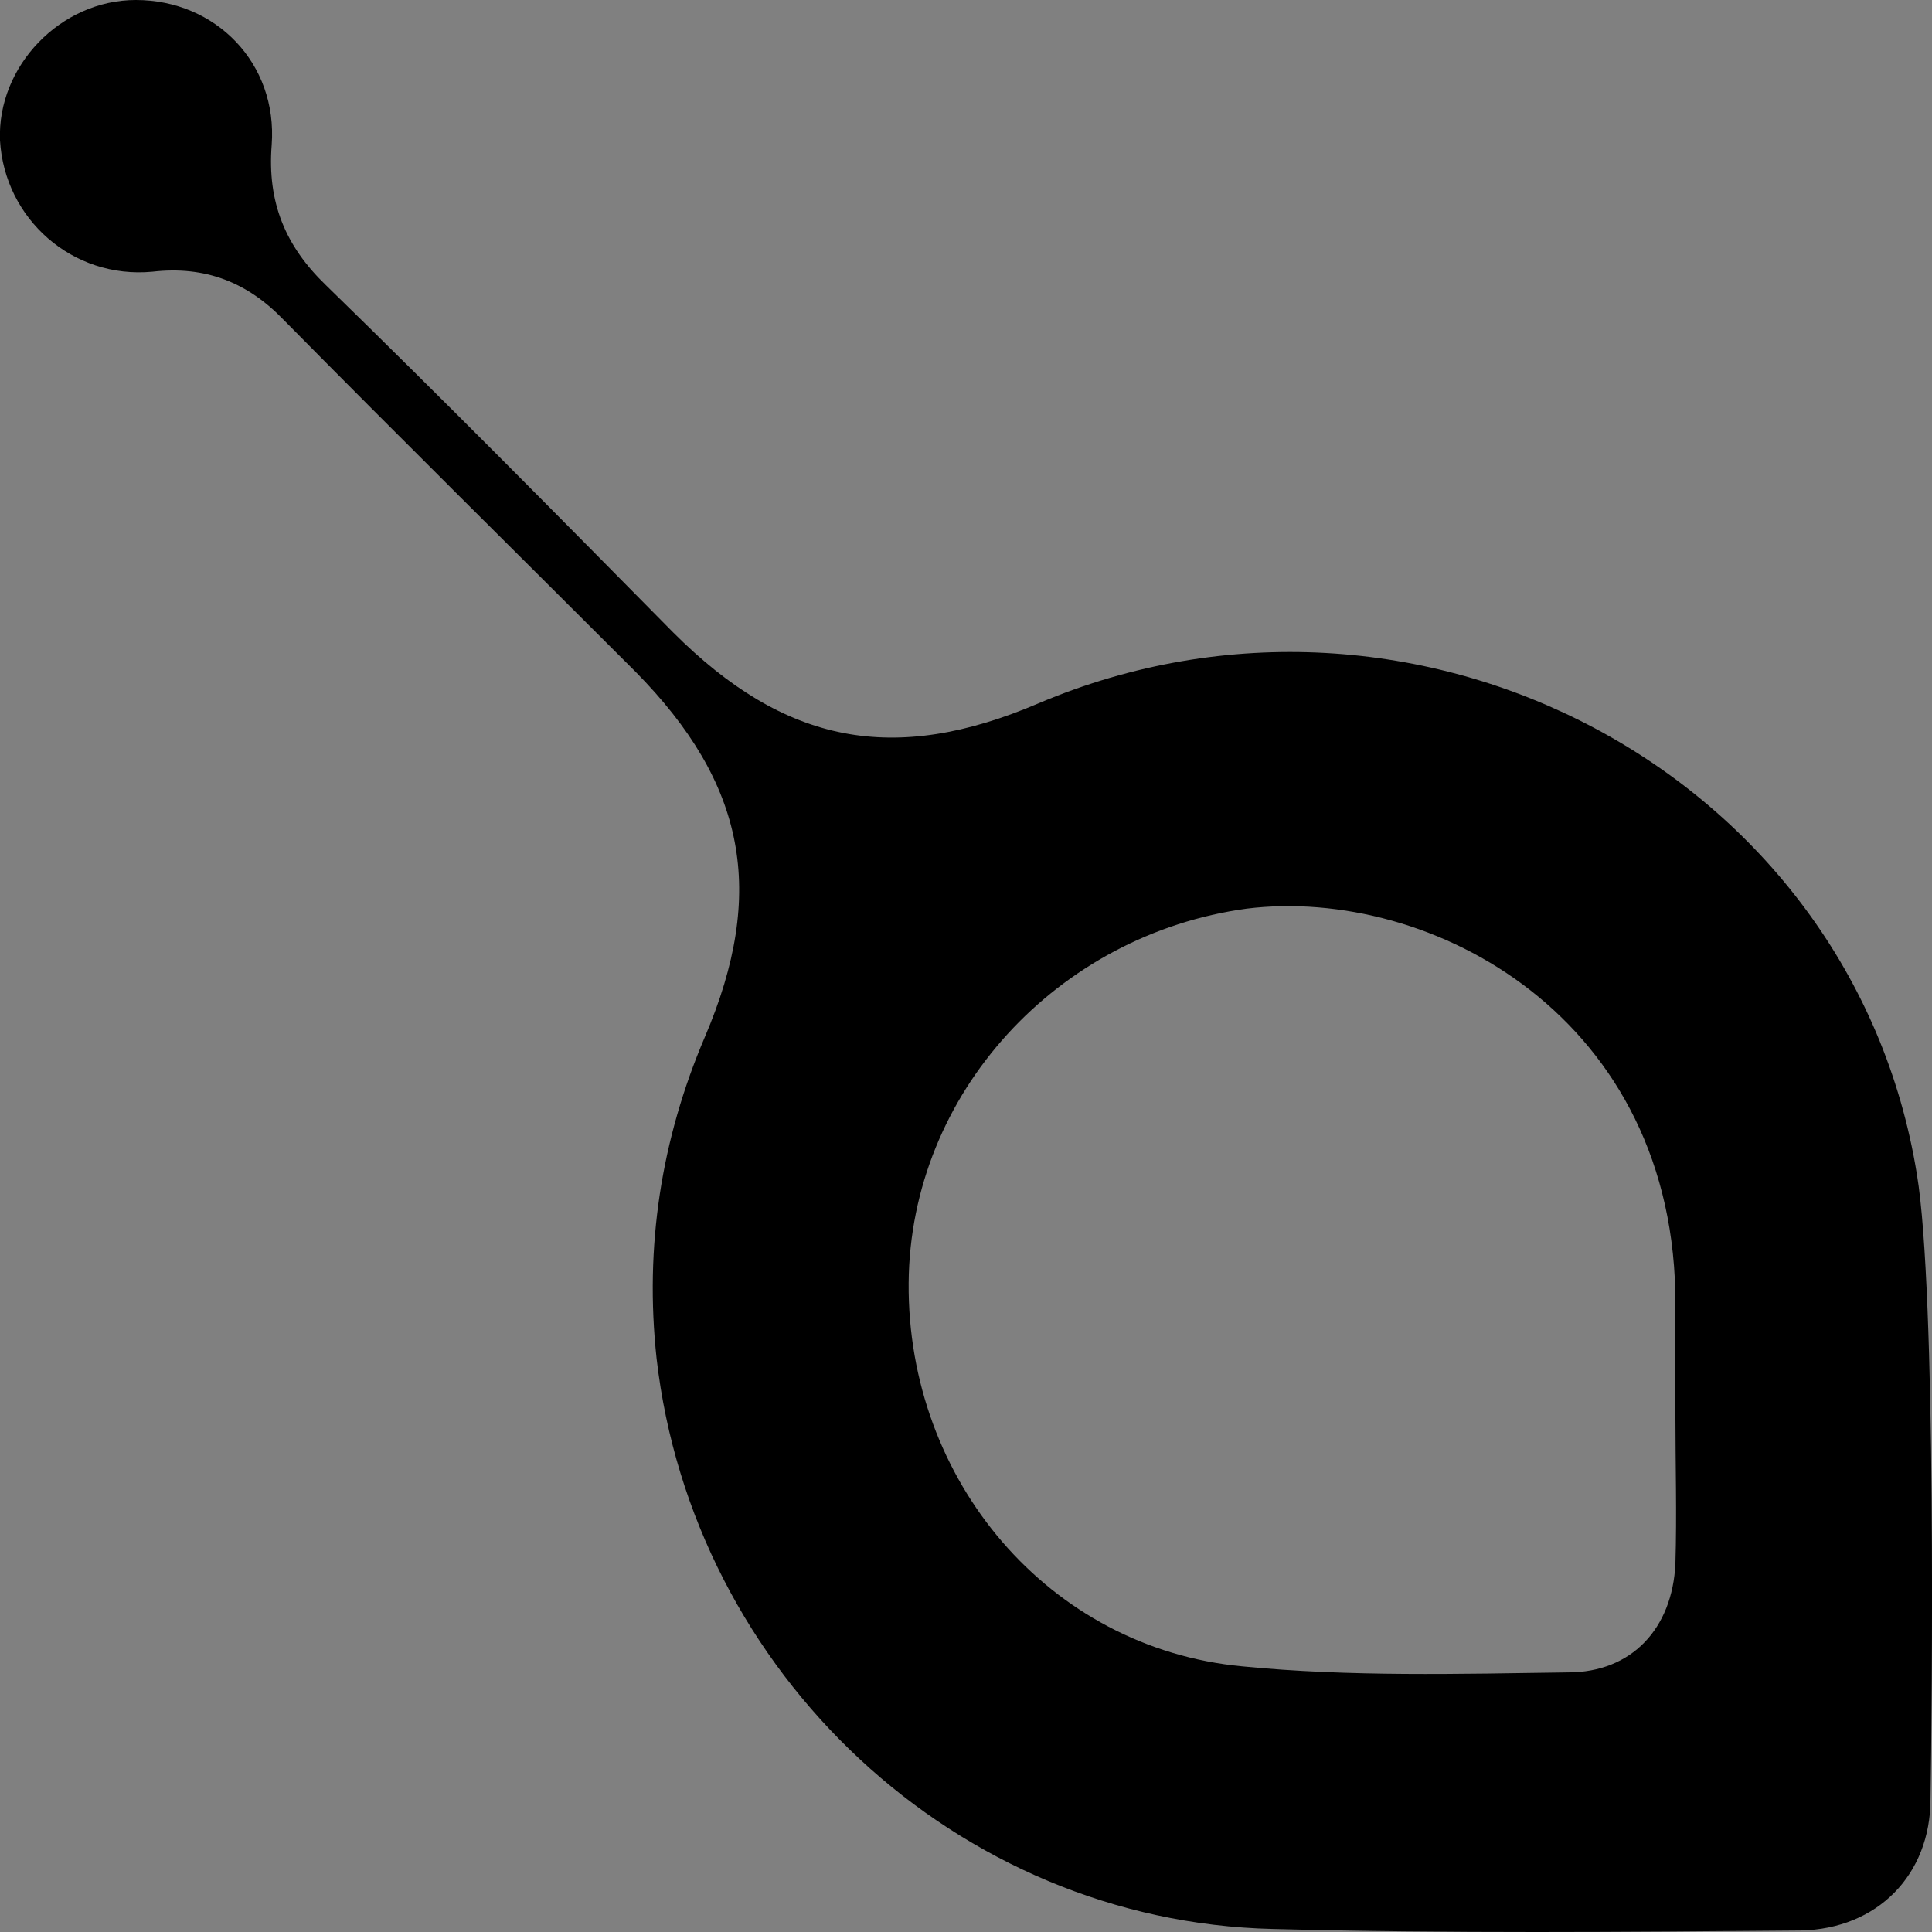 <?xml version="1.0" encoding="utf-8"?>
<!-- Generator: Adobe Illustrator 21.1.0, SVG Export Plug-In . SVG Version: 6.00 Build 0)  -->
<svg version="1.1" id="Layer_1" xmlns="http://www.w3.org/2000/svg" xmlns:xlink="http://www.w3.org/1999/xlink" x="0px" y="0px"
	 viewBox="0 0 128 128" style="enable-background:new 0 0 128 128;" xml:space="preserve">
<rect x="0" y="0" width="128" height="128" fill="#808080" stroke="none"/>
<style type="text/css">
	.st0{fill:none;stroke:#FFFFFF;stroke-width:4;stroke-linecap:round;stroke-linejoin:round;stroke-miterlimit:10;}
</style>
<path class="st0" d="M104,101.1"/>
<g>
	<path d="M127.9,119.2c0,5-3.5,8.6-8.6,8.7c-11.7,0.1-23.4,0.2-35-0.1c-20.9-0.5-38.4-16.9-40.8-37.8c-0.8-7.4,0.3-14.5,3.2-21.3
		c4.1-9.6,2.7-16.8-4.6-24.2C34.4,36.8,26.5,29,18.8,21.2c-2.4-2.5-5.2-3.6-8.7-3.2C4.8,18.5,0.3,14.5,0,9.3C-0.2,4.4,4,0,9,0
		c5.3,0,9.4,4.2,9,9.6c-0.3,3.8,0.9,6.7,3.6,9.3c7.8,7.6,15.4,15.3,23,23c7.4,7.4,14.6,8.8,24.2,4.7c25-10.6,53.9,4.6,58.2,31.2
		C128.3,85.6,128,113.4,127.9,119.2z M111,93.7C111,93.7,111,93.7,111,93.7c0-2.4,0-4.8,0-7.2c0.1-19.1-16.2-27.8-28.4-26.3
		C70.1,61.9,60.3,72.4,60.2,85c-0.1,13.1,9.3,24.2,22.1,25.4c7.1,0.7,14.4,0.5,21.6,0.4c4.2,0,6.9-2.9,7.1-7.2
		C111.1,100.3,111,97,111,93.7z"/>
</g>
</svg>
